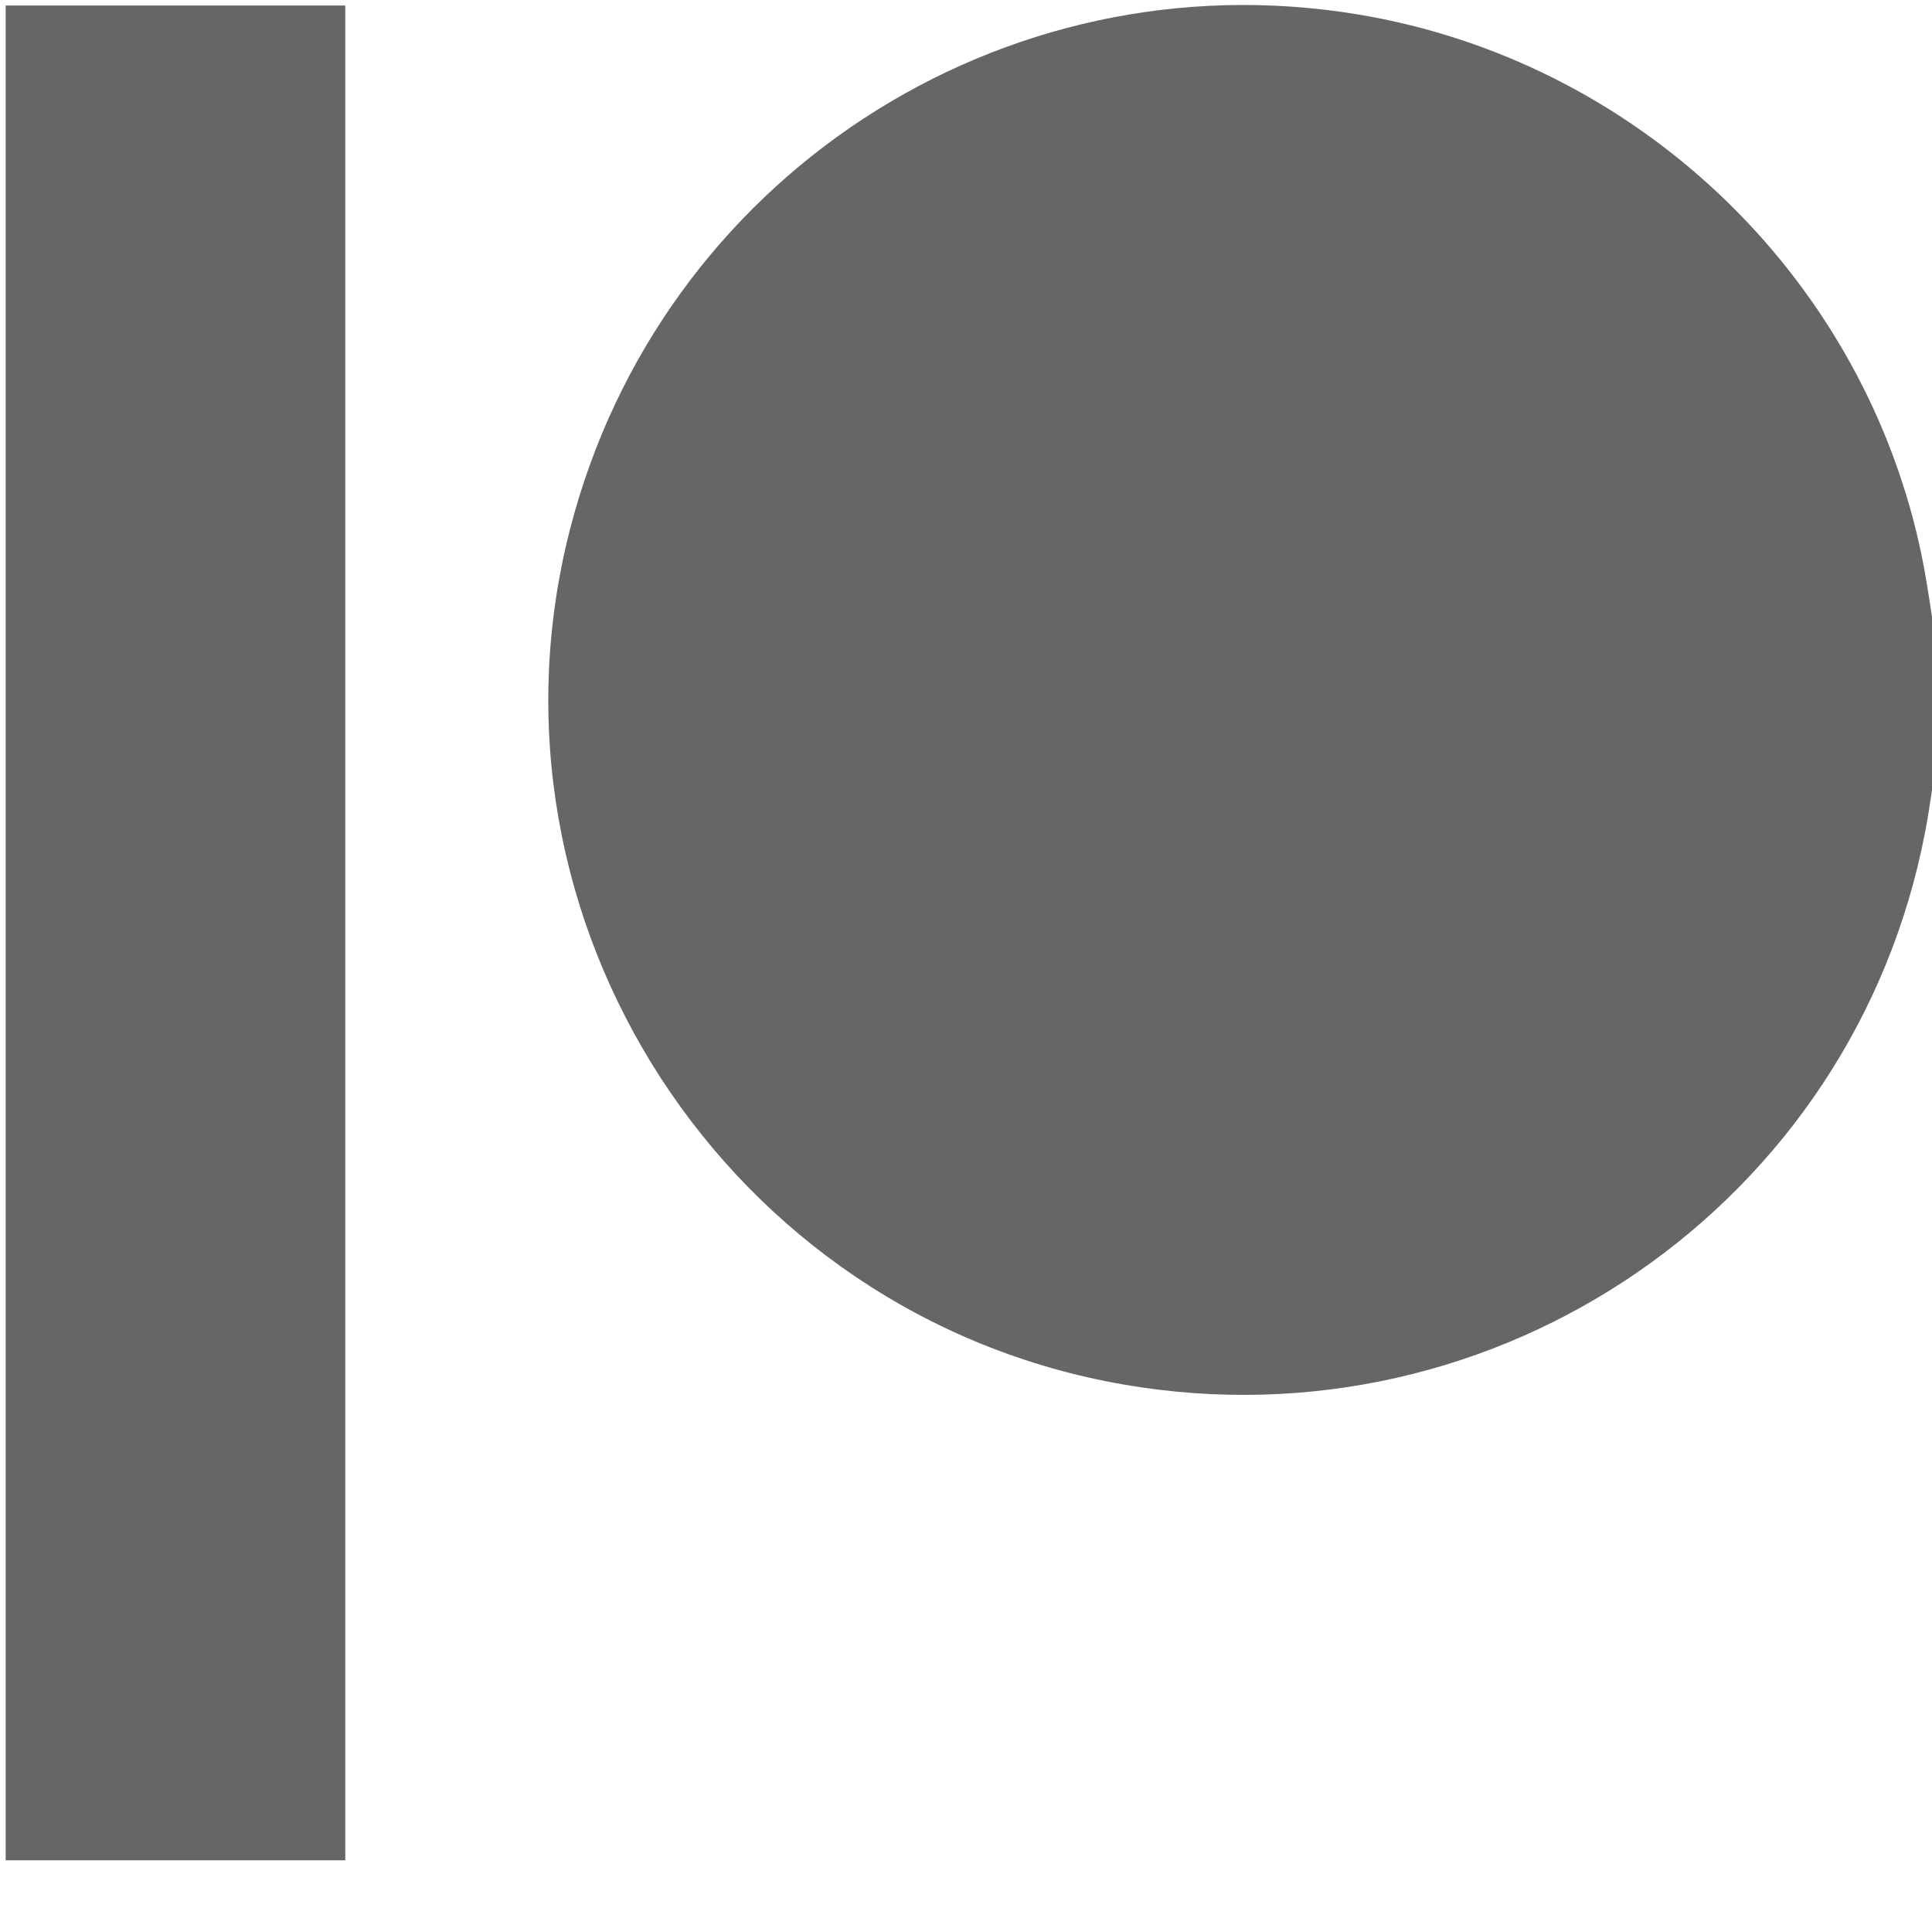 <?xml version="1.0" encoding="UTF-8"?> <svg xmlns="http://www.w3.org/2000/svg" xmlns:xlink="http://www.w3.org/1999/xlink" version="1.1" id="Layer_1" x="0px" y="0px" width="512px" height="512px" viewBox="0 0 512 512" xml:space="preserve">  <g> <g> <path fill-rule="evenodd" clip-rule="evenodd" fill="#666666" d="M508.578,144.053C492.254,71.762,433.02,15.985,359.951,3.838 c-94.479-15.706-185.083,43.506-208.917,136.531c-26.488,103.386,41.634,208.45,146.907,226.576 c99.02,17.05,193.294-47.933,212.219-146.348c1.375-7.148,2.238-14.396,3.34-21.598c0-8.667,0-17.333,0-26 C511.884,163.346,510.73,153.586,508.578,144.053z"></path> <path fill-rule="evenodd" clip-rule="evenodd" fill="#666666" d="M1.5,493c30,0,60,0,90,0c0-163.855,0-327.711,0-491.539 c-30.397,0-59.979,0-90,0C1.5,165.512,1.5,329.256,1.5,493z"></path> </g> </g> </svg> 
